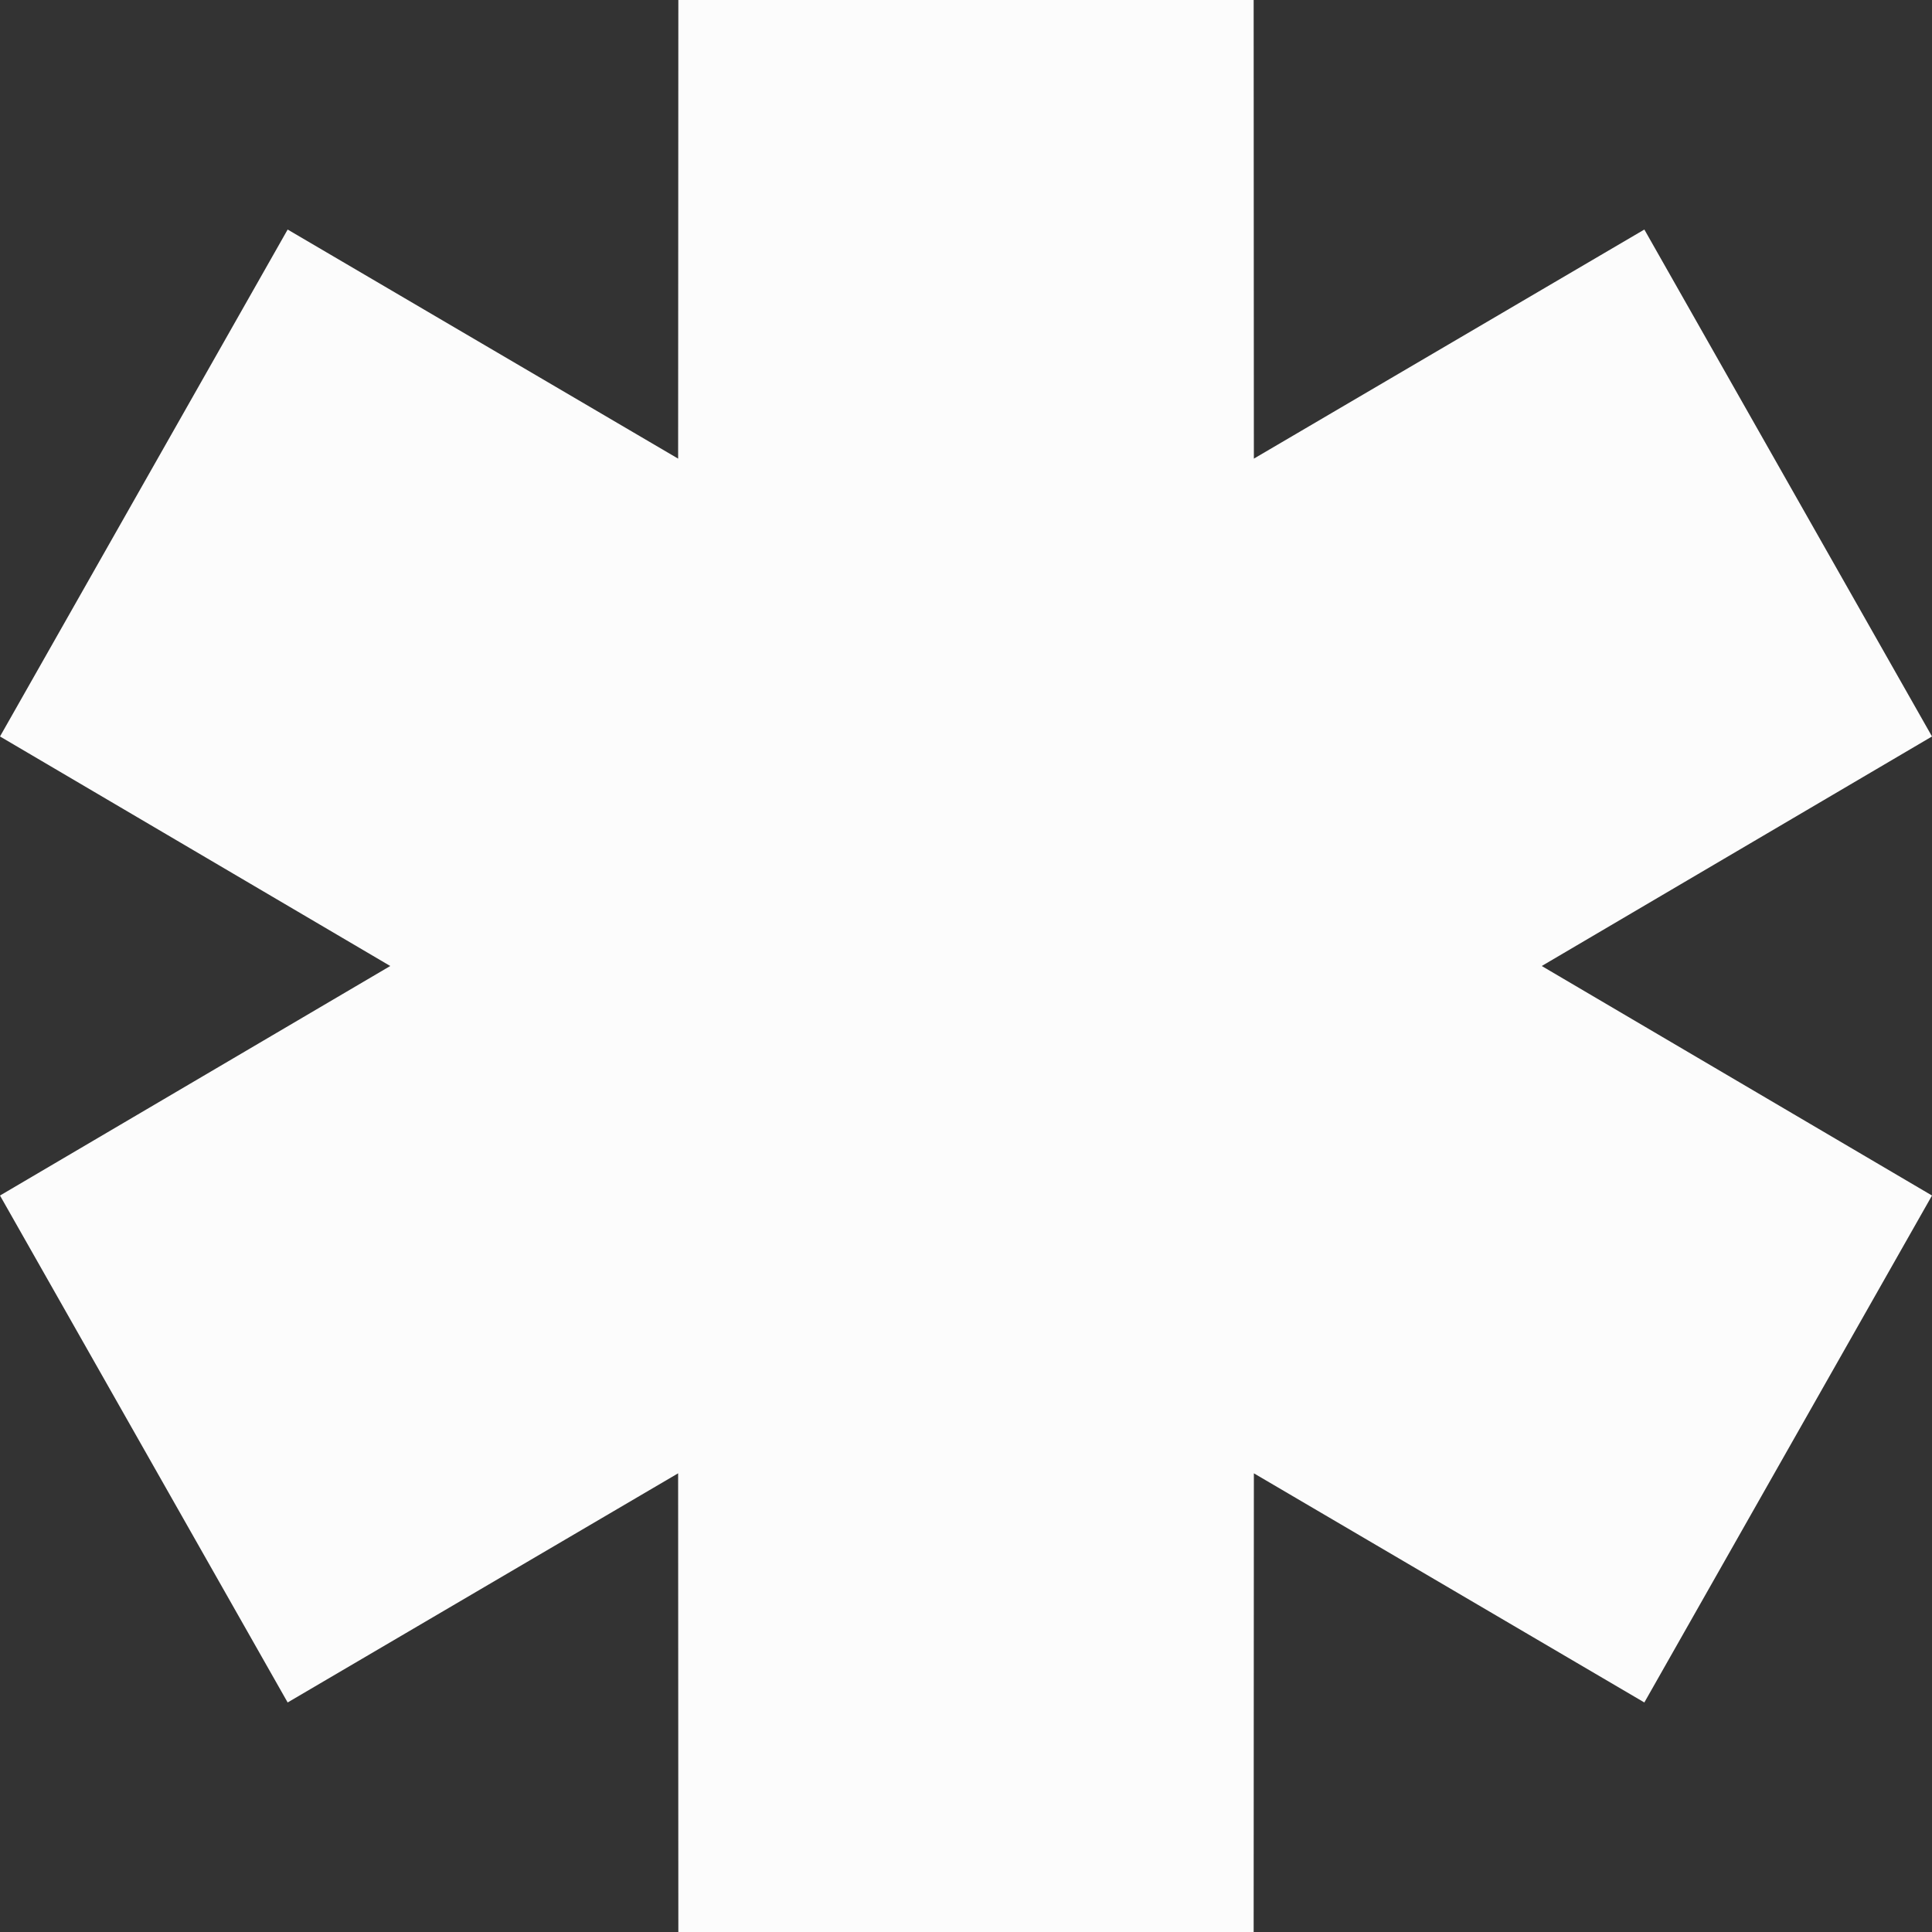 <?xml version="1.0" encoding="UTF-8"?> <svg xmlns="http://www.w3.org/2000/svg" viewBox="0 0 36.00 36.00" data-guides="{&quot;vertical&quot;:[],&quot;horizontal&quot;:[]}"><rect x="0" y="0" width="36.00" height="36.00" fill="#333333" stroke="none"/><path fill="#fcfcfc" stroke="none" fill-opacity="1" stroke-width="1" stroke-opacity="1" clip-rule="evenodd" fill-rule="evenodd" id="tSvg13da250d92b" title="Path 1" d="M7.272 18C4.848 16.574 2.424 15.149 0 13.723C1.787 10.574 3.573 7.426 5.36 4.277C7.785 5.7 10.211 7.123 12.636 8.546C12.637 5.698 12.639 2.849 12.64 0C16.213 0 19.787 0 23.36 0C23.361 2.849 23.363 5.698 23.364 8.546C25.789 7.123 28.215 5.7 30.64 4.277C32.427 7.426 34.213 10.574 36 13.723C33.576 15.149 31.152 16.574 28.728 18C31.152 19.426 33.576 20.851 36 22.277C34.213 25.426 32.427 28.574 30.64 31.723C28.215 30.3 25.789 28.877 23.364 27.453C23.363 30.302 23.361 33.151 23.36 36C19.787 36 16.213 36 12.64 36C12.639 33.151 12.637 30.302 12.636 27.453C10.211 28.877 7.785 30.3 5.36 31.723C3.573 28.574 1.787 25.426 0 22.277C2.424 20.851 4.848 19.426 7.272 18Z"></path><defs></defs></svg> 